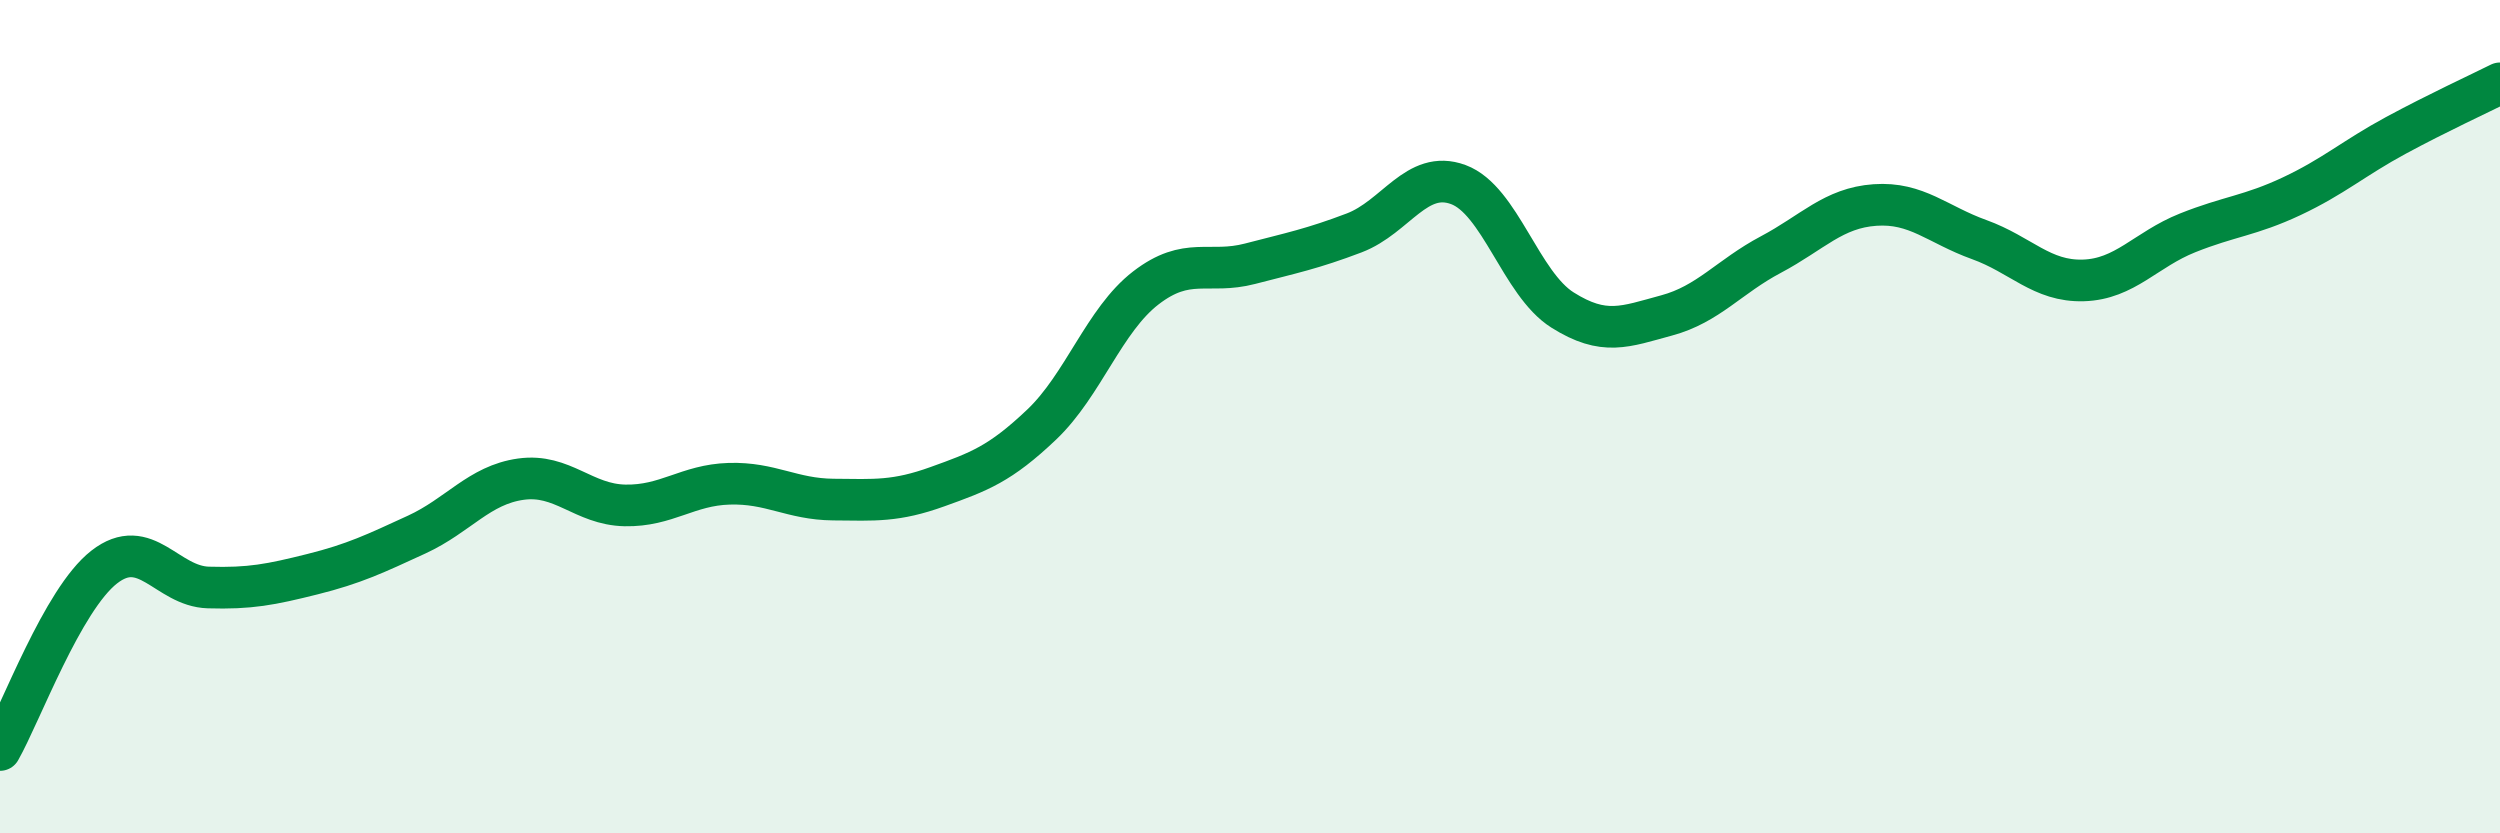 
    <svg width="60" height="20" viewBox="0 0 60 20" xmlns="http://www.w3.org/2000/svg">
      <path
        d="M 0,18 C 0.5,17.12 1.5,14.39 2.5,13.61 C 3.5,12.83 4,14.07 5,14.1 C 6,14.13 6.5,14.03 7.5,13.78 C 8.5,13.53 9,13.29 10,12.83 C 11,12.37 11.5,11.64 12.5,11.5 C 13.5,11.36 14,12.11 15,12.13 C 16,12.15 16.5,11.64 17.5,11.61 C 18.5,11.58 19,11.98 20,11.99 C 21,12 21.5,12.04 22.5,11.68 C 23.5,11.32 24,11.14 25,10.19 C 26,9.24 26.5,7.68 27.5,6.91 C 28.5,6.14 29,6.59 30,6.33 C 31,6.07 31.5,5.97 32.5,5.59 C 33.5,5.21 34,4.06 35,4.43 C 36,4.8 36.5,6.81 37.5,7.44 C 38.5,8.07 39,7.84 40,7.57 C 41,7.3 41.5,6.64 42.5,6.11 C 43.5,5.58 44,4.99 45,4.92 C 46,4.85 46.5,5.39 47.5,5.75 C 48.5,6.11 49,6.76 50,6.73 C 51,6.7 51.5,5.99 52.5,5.59 C 53.5,5.19 54,5.18 55,4.71 C 56,4.24 56.5,3.79 57.5,3.25 C 58.5,2.71 59.5,2.25 60,2L60 20L0 20Z"
        fill="#008740"
        opacity="0.1"
        stroke-linecap="round"
        stroke-linejoin="round"
      />
      <path
        d="M 0,18 C 0.5,17.12 1.5,14.39 2.5,13.61 C 3.5,12.83 4,14.07 5,14.1 C 6,14.13 6.5,14.03 7.5,13.78 C 8.5,13.53 9,13.29 10,12.83 C 11,12.37 11.5,11.64 12.5,11.5 C 13.5,11.36 14,12.11 15,12.13 C 16,12.15 16.5,11.64 17.5,11.61 C 18.5,11.58 19,11.98 20,11.99 C 21,12 21.5,12.04 22.5,11.68 C 23.5,11.32 24,11.14 25,10.19 C 26,9.24 26.5,7.68 27.5,6.91 C 28.5,6.14 29,6.59 30,6.33 C 31,6.07 31.5,5.97 32.5,5.59 C 33.5,5.21 34,4.06 35,4.43 C 36,4.8 36.5,6.81 37.5,7.44 C 38.5,8.07 39,7.84 40,7.57 C 41,7.3 41.5,6.64 42.5,6.11 C 43.5,5.58 44,4.99 45,4.92 C 46,4.85 46.5,5.39 47.5,5.75 C 48.5,6.11 49,6.76 50,6.73 C 51,6.7 51.5,5.99 52.5,5.59 C 53.5,5.19 54,5.18 55,4.71 C 56,4.24 56.5,3.79 57.5,3.25 C 58.5,2.71 59.5,2.25 60,2"
        stroke="#008740"
        stroke-width="1"
        fill="none"
        stroke-linecap="round"
        stroke-linejoin="round"
      />
    </svg>
  